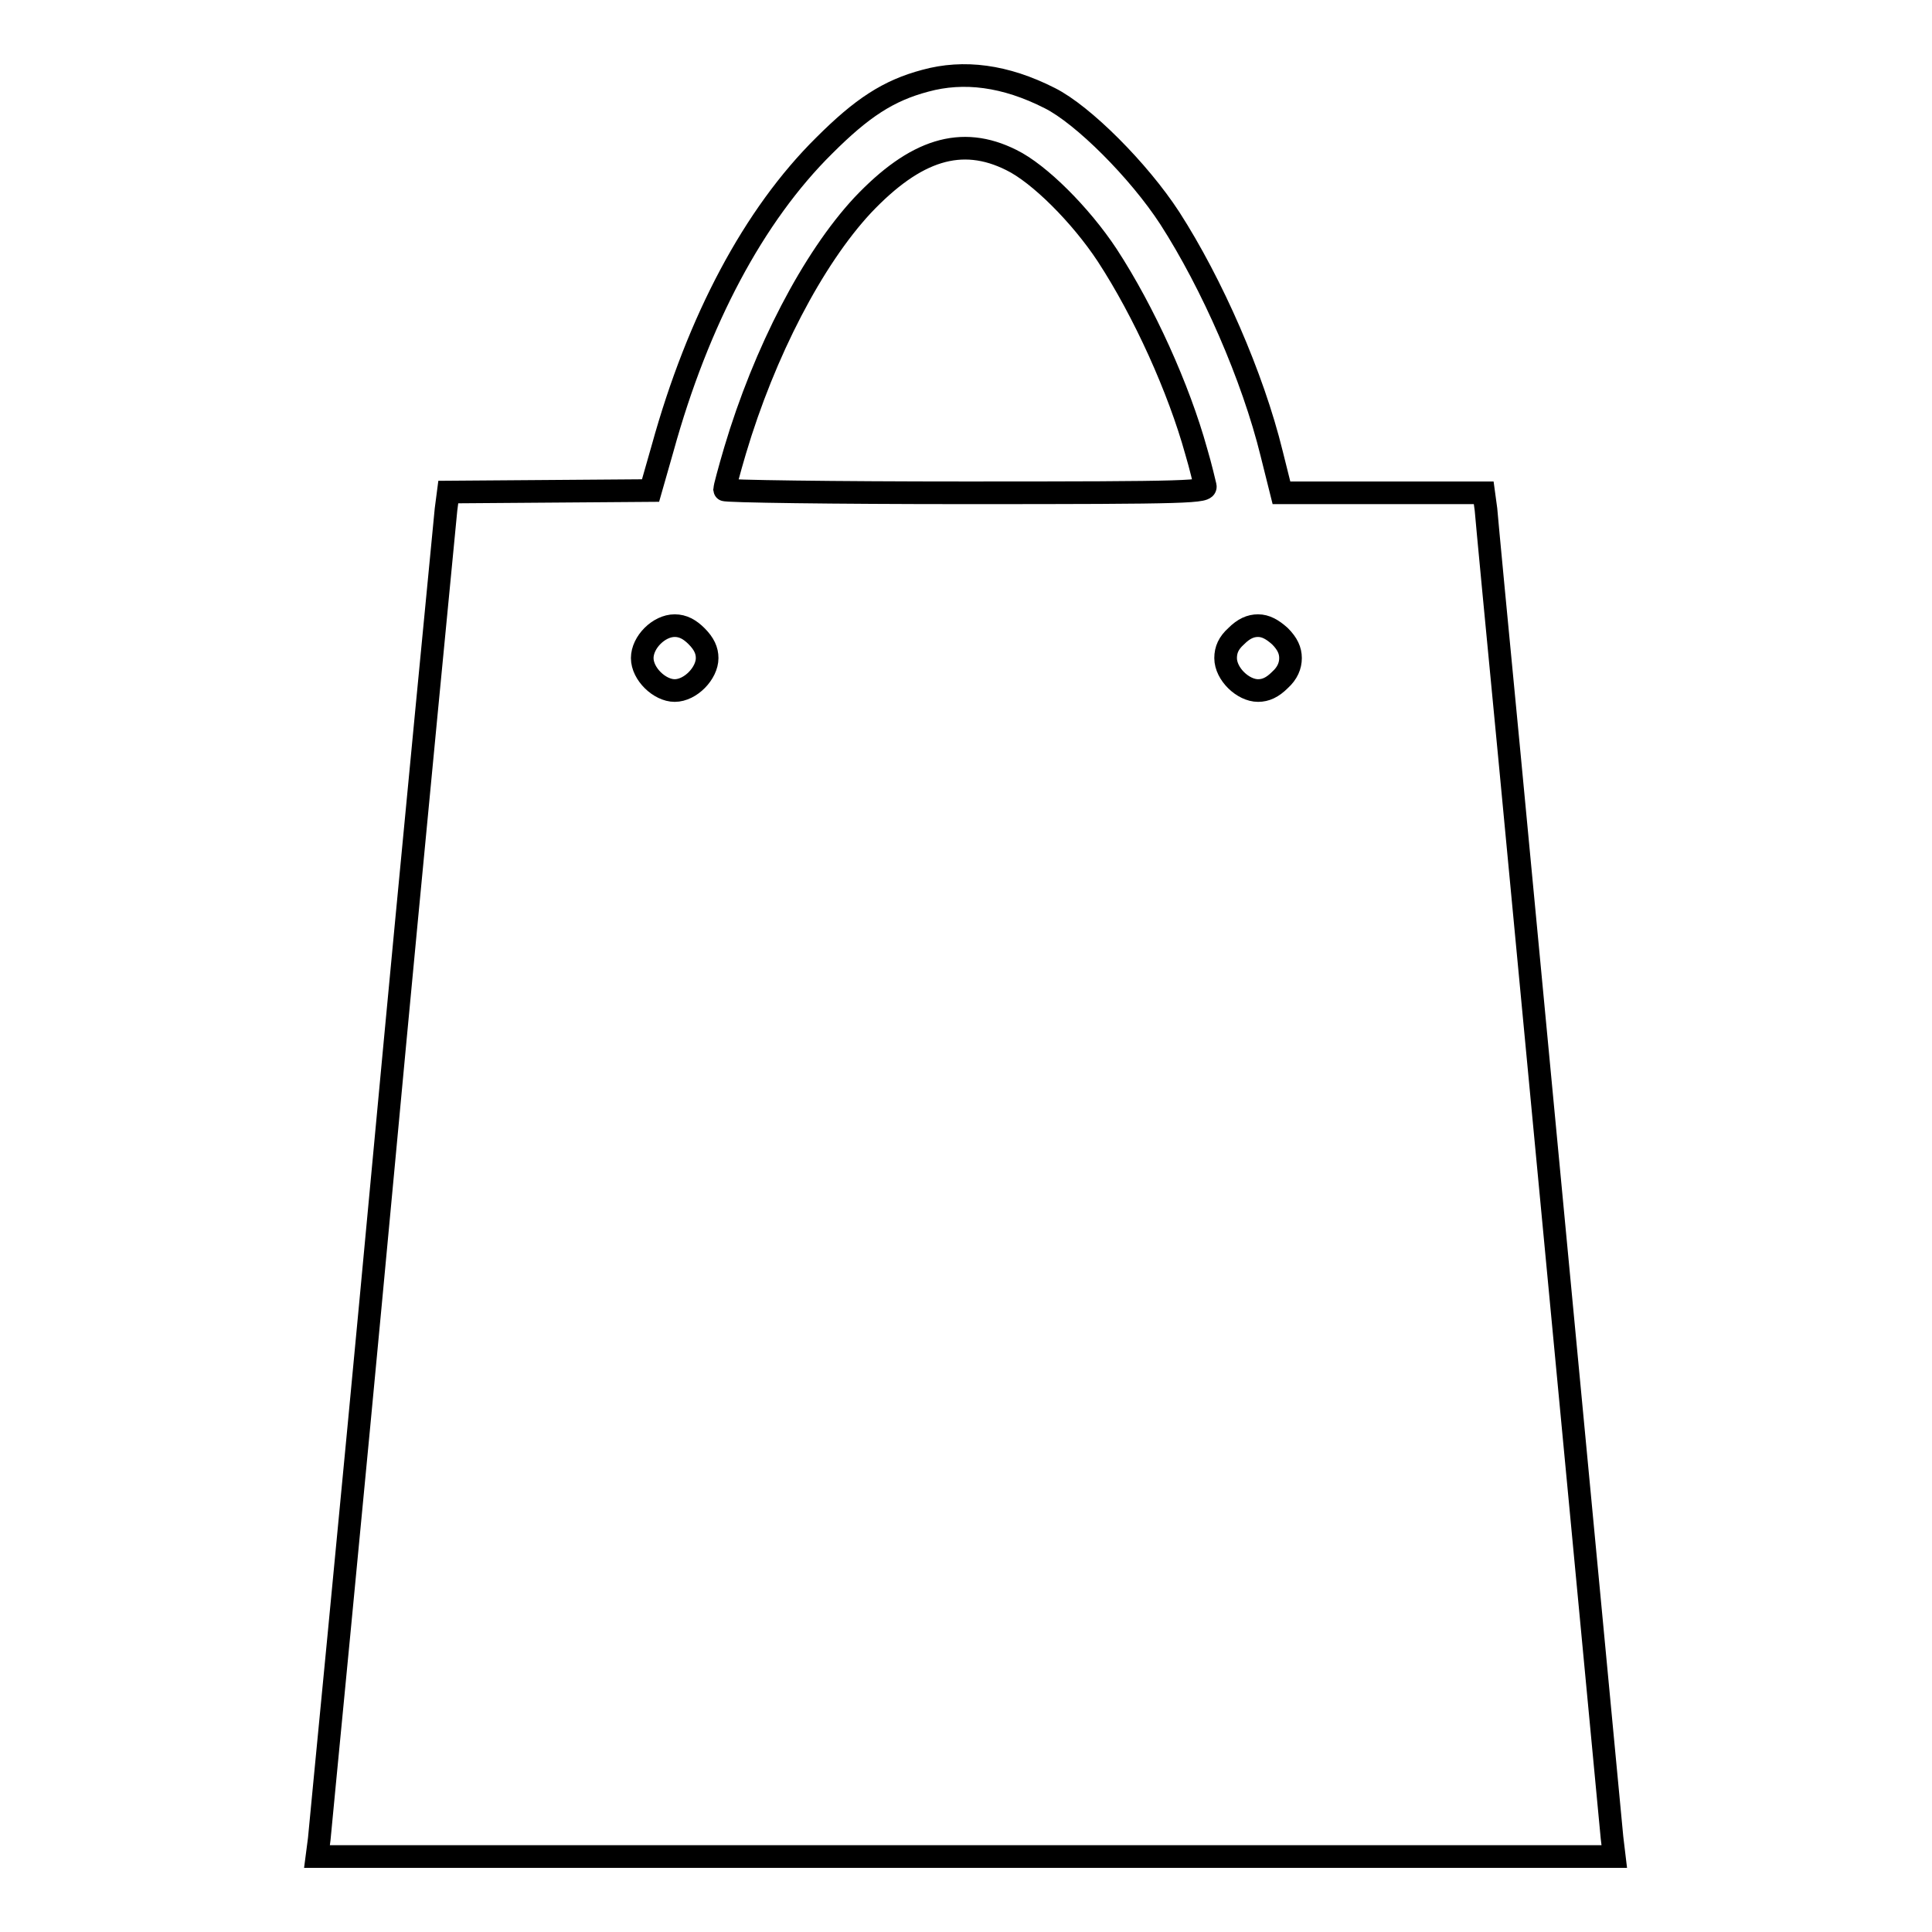 <?xml version="1.0" encoding="utf-8"?>
<!-- Svg Vector Icons : http://www.onlinewebfonts.com/icon -->
<!DOCTYPE svg PUBLIC "-//W3C//DTD SVG 1.1//EN" "http://www.w3.org/Graphics/SVG/1.1/DTD/svg11.dtd">
<svg version="1.1" xmlns="http://www.w3.org/2000/svg" xmlns:xlink="http://www.w3.org/1999/xlink" x="0px" y="0px" viewBox="0 0 256 256" enable-background="new 0 0 256 256" xml:space="preserve">
<g><g><g><path stroke-width="3" fill-opacity="0" stroke="#000000"  d="M122.6,10.7c-4.9,1.3-8.4,3.6-13.4,8.6c-9.3,9.2-16.7,23.1-21.4,40.1L86.2,65l-13.4,0.1l-13.4,0.1l-0.3,2.3c-0.1,1.2-4,40.9-8.4,88.1c-4.4,47.2-8.3,86.8-8.4,88.1l-0.3,2.3H128h85.9l-0.3-2.5c-0.2-2.3-6.7-70.6-13.6-143.4c-1.6-16.6-3-31.3-3.1-32.6l-0.3-2.2h-13.4h-13.4l-1.3-5.2c-2.5-10.2-7.9-22.5-13.5-31.2c-4.1-6.3-11.5-13.7-15.9-15.9C133.2,10,127.7,9.3,122.6,10.7z M134,21.2c3.7,1.8,9.2,7.3,12.7,12.6c4.9,7.5,9.5,17.7,11.8,26c0.6,2,1.1,4.2,1.2,4.6c0.2,0.8-1.5,0.9-31.7,0.9c-17.6,0-32-0.2-32-0.4c0-0.2,0.6-2.5,1.4-5.2c3.9-13.1,10.3-25.4,16.9-32.5C121.3,19.8,127.4,17.9,134,21.2z M92.3,84.3c1,1,1.4,1.9,1.4,2.9c0,2-2.2,4.3-4.3,4.3c-2,0-4.3-2.2-4.3-4.3s2.2-4.3,4.3-4.3C90.5,82.9,91.4,83.4,92.3,84.3z M169.6,84.3c1,1,1.4,1.9,1.4,2.9s-0.4,2-1.4,2.9c-1,1-1.9,1.4-2.9,1.4c-2,0-4.3-2.2-4.3-4.3c0-1.1,0.4-2,1.4-2.9c1-1,1.9-1.4,2.9-1.4S168.6,83.4,169.6,84.3z"/></g></g></g>
</svg>